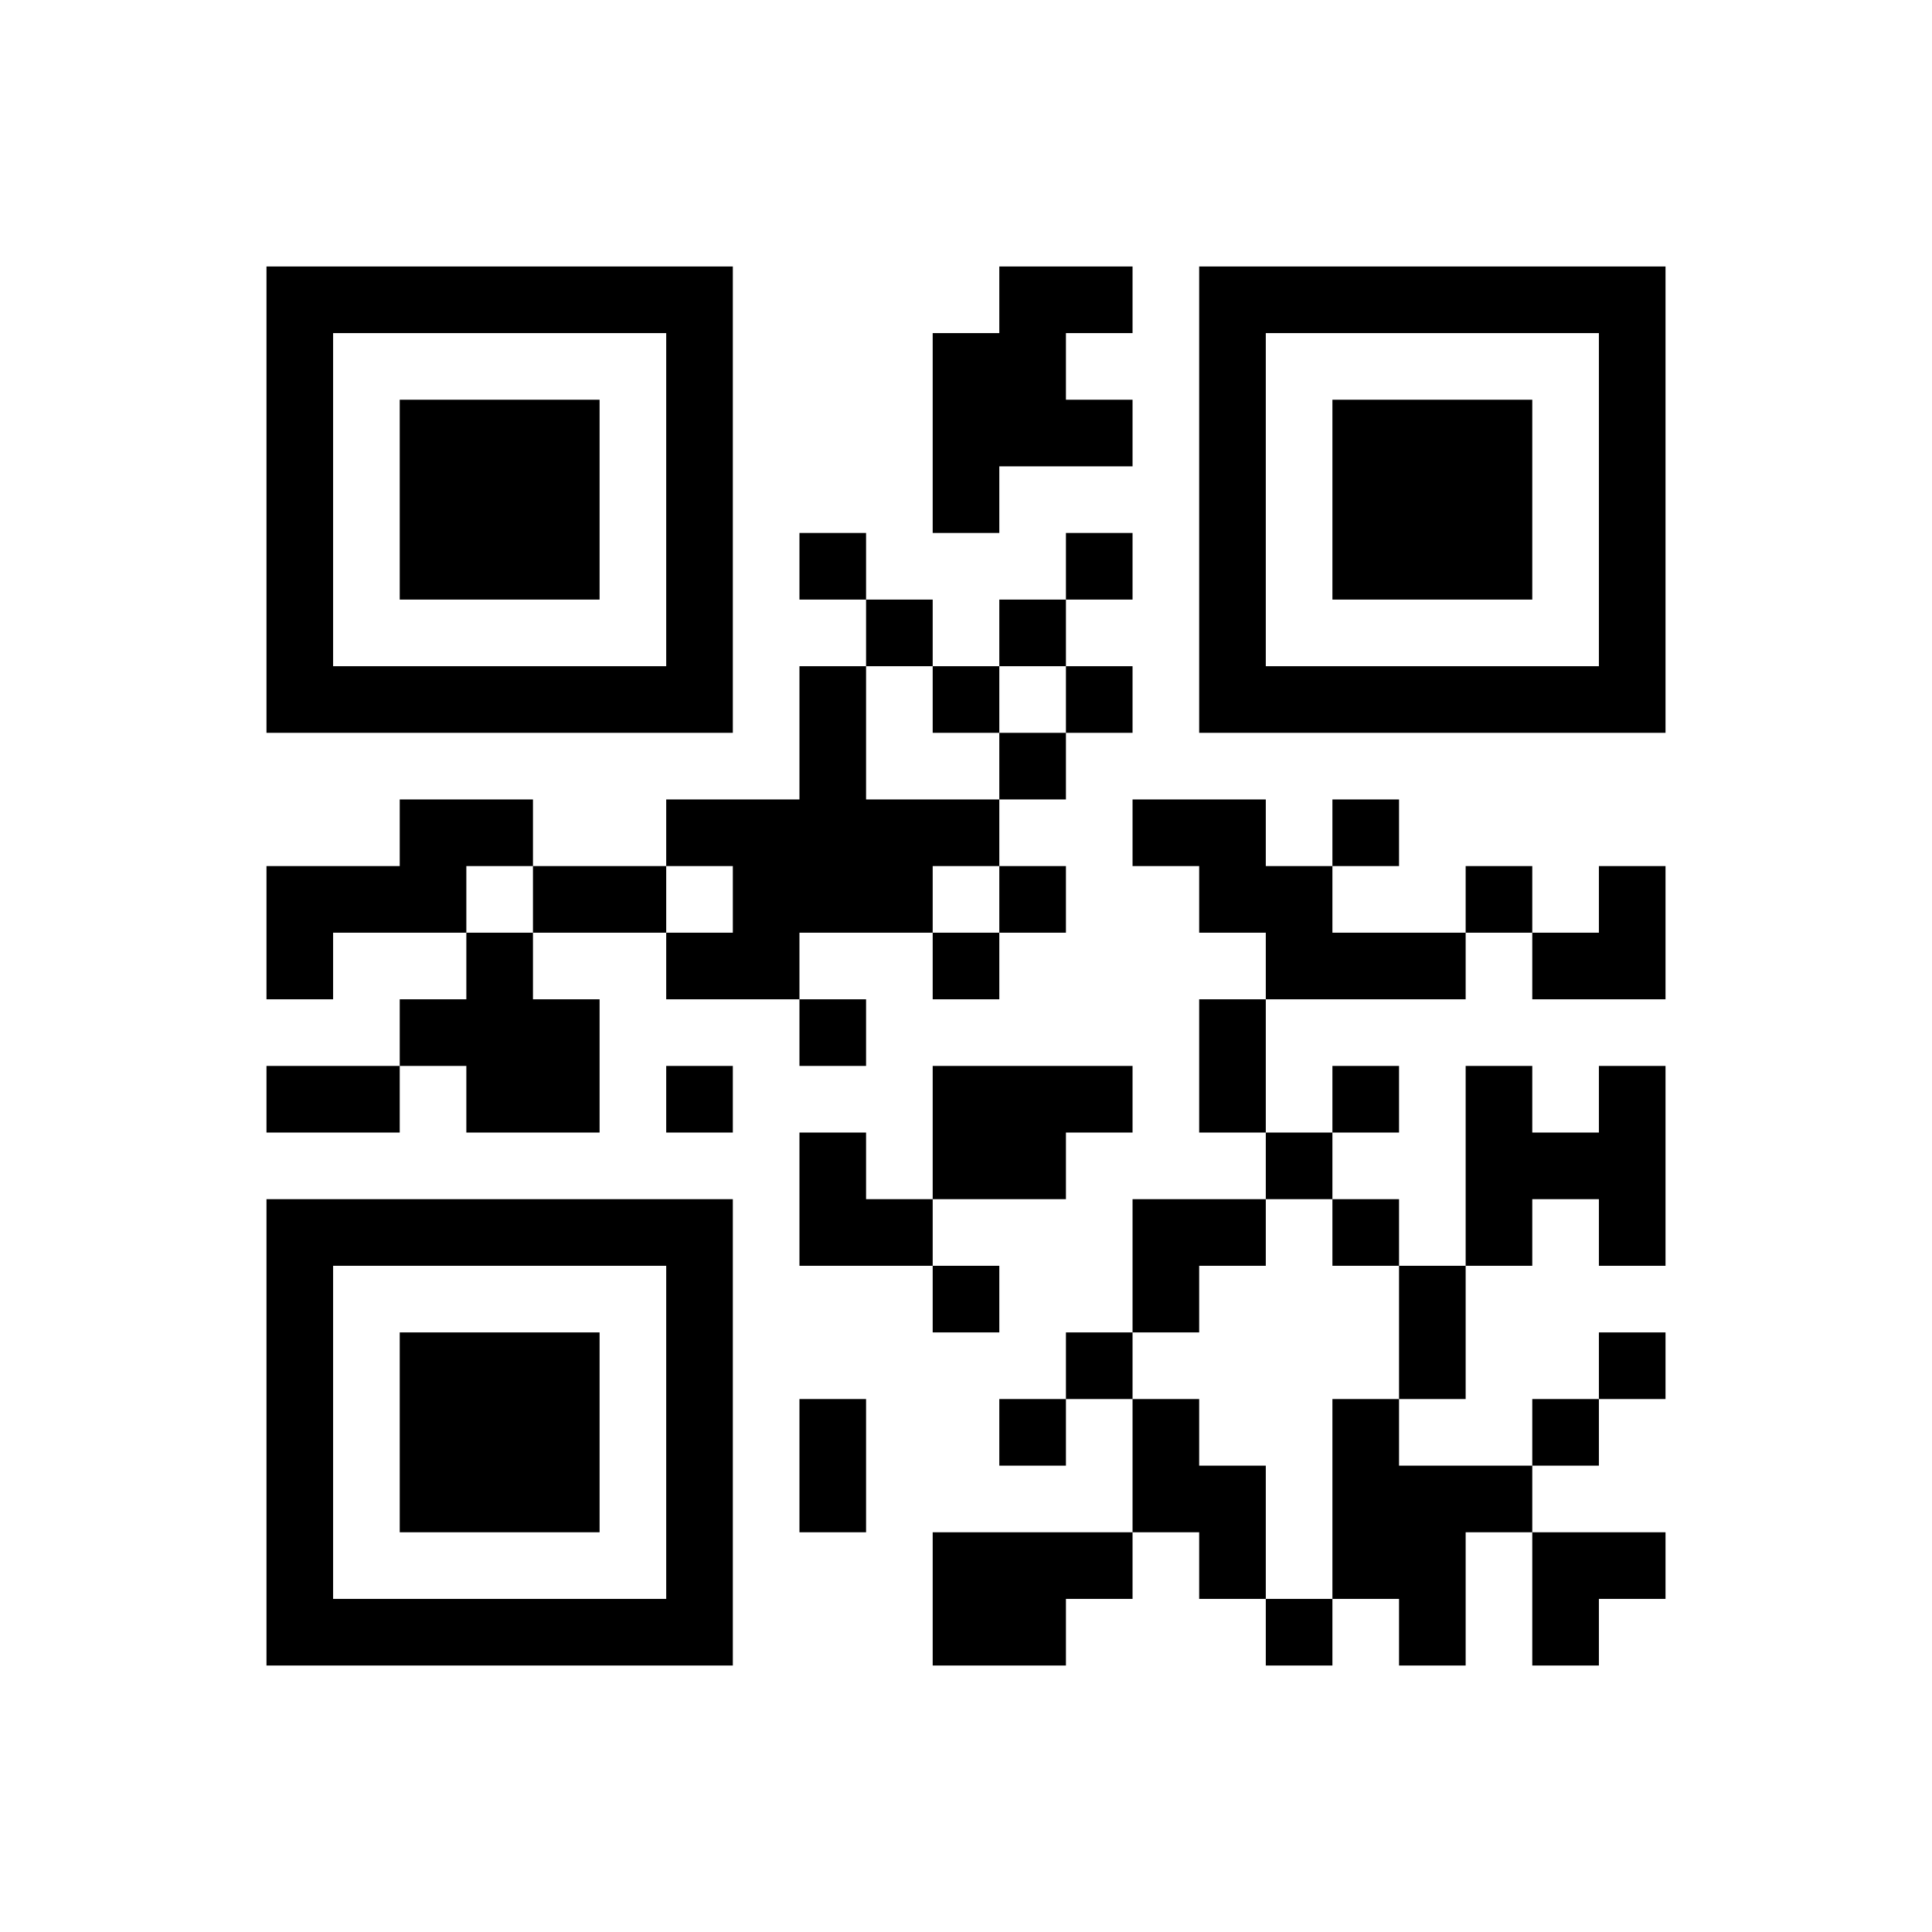 ﻿<?xml version="1.0" encoding="UTF-8"?>
<!DOCTYPE svg PUBLIC "-//W3C//DTD SVG 1.1//EN" "http://www.w3.org/Graphics/SVG/1.1/DTD/svg11.dtd">
<svg xmlns="http://www.w3.org/2000/svg" version="1.1" viewBox="0 0 29 29" stroke="none">
	<rect width="100%" height="100%" fill="#ffffff"/>
	<path d="M4,4h7v1h-7z M15,4h1v3h-1z M16,4h1v1h-1z M18,4h7v1h-7z M4,5h1v6h-1z M10,5h1v6h-1z M14,5h1v3h-1z M18,5h1v6h-1z M24,5h1v6h-1z M6,6h3v3h-3z M16,6h1v1h-1z M20,6h3v3h-3z M12,8h1v1h-1z M16,8h1v1h-1z M13,9h1v1h-1z M15,9h1v1h-1z M5,10h5v1h-5z M12,10h1v4h-1z M14,10h1v1h-1z M16,10h1v1h-1z M19,10h5v1h-5z M15,11h1v1h-1z M6,12h2v1h-2z M10,12h2v1h-2z M13,12h2v1h-2z M17,12h2v1h-2z M20,12h1v1h-1z M4,13h3v1h-3z M8,13h2v1h-2z M11,13h1v2h-1z M13,13h1v1h-1z M15,13h1v1h-1z M18,13h2v1h-2z M22,13h1v1h-1z M24,13h1v2h-1z M4,14h1v1h-1z M7,14h1v3h-1z M10,14h1v1h-1z M14,14h1v1h-1z M19,14h3v1h-3z M23,14h1v1h-1z M6,15h1v1h-1z M8,15h1v2h-1z M12,15h1v1h-1z M18,15h1v2h-1z M4,16h2v1h-2z M10,16h1v1h-1z M14,16h2v2h-2z M16,16h1v1h-1z M20,16h1v1h-1z M22,16h1v3h-1z M24,16h1v3h-1z M12,17h1v2h-1z M19,17h1v1h-1z M23,17h1v1h-1z M4,18h7v1h-7z M13,18h1v1h-1z M17,18h2v1h-2z M20,18h1v1h-1z M4,19h1v6h-1z M10,19h1v6h-1z M14,19h1v1h-1z M17,19h1v1h-1z M21,19h1v2h-1z M6,20h3v3h-3z M16,20h1v1h-1z M24,20h1v1h-1z M12,21h1v2h-1z M15,21h1v1h-1z M17,21h1v2h-1z M20,21h1v3h-1z M23,21h1v1h-1z M18,22h1v2h-1z M21,22h1v3h-1z M22,22h1v1h-1z M14,23h2v2h-2z M16,23h1v1h-1z M23,23h2v1h-2z M5,24h5v1h-5z M19,24h1v1h-1z M23,24h1v1h-1z" fill="#000000"/>
</svg>
